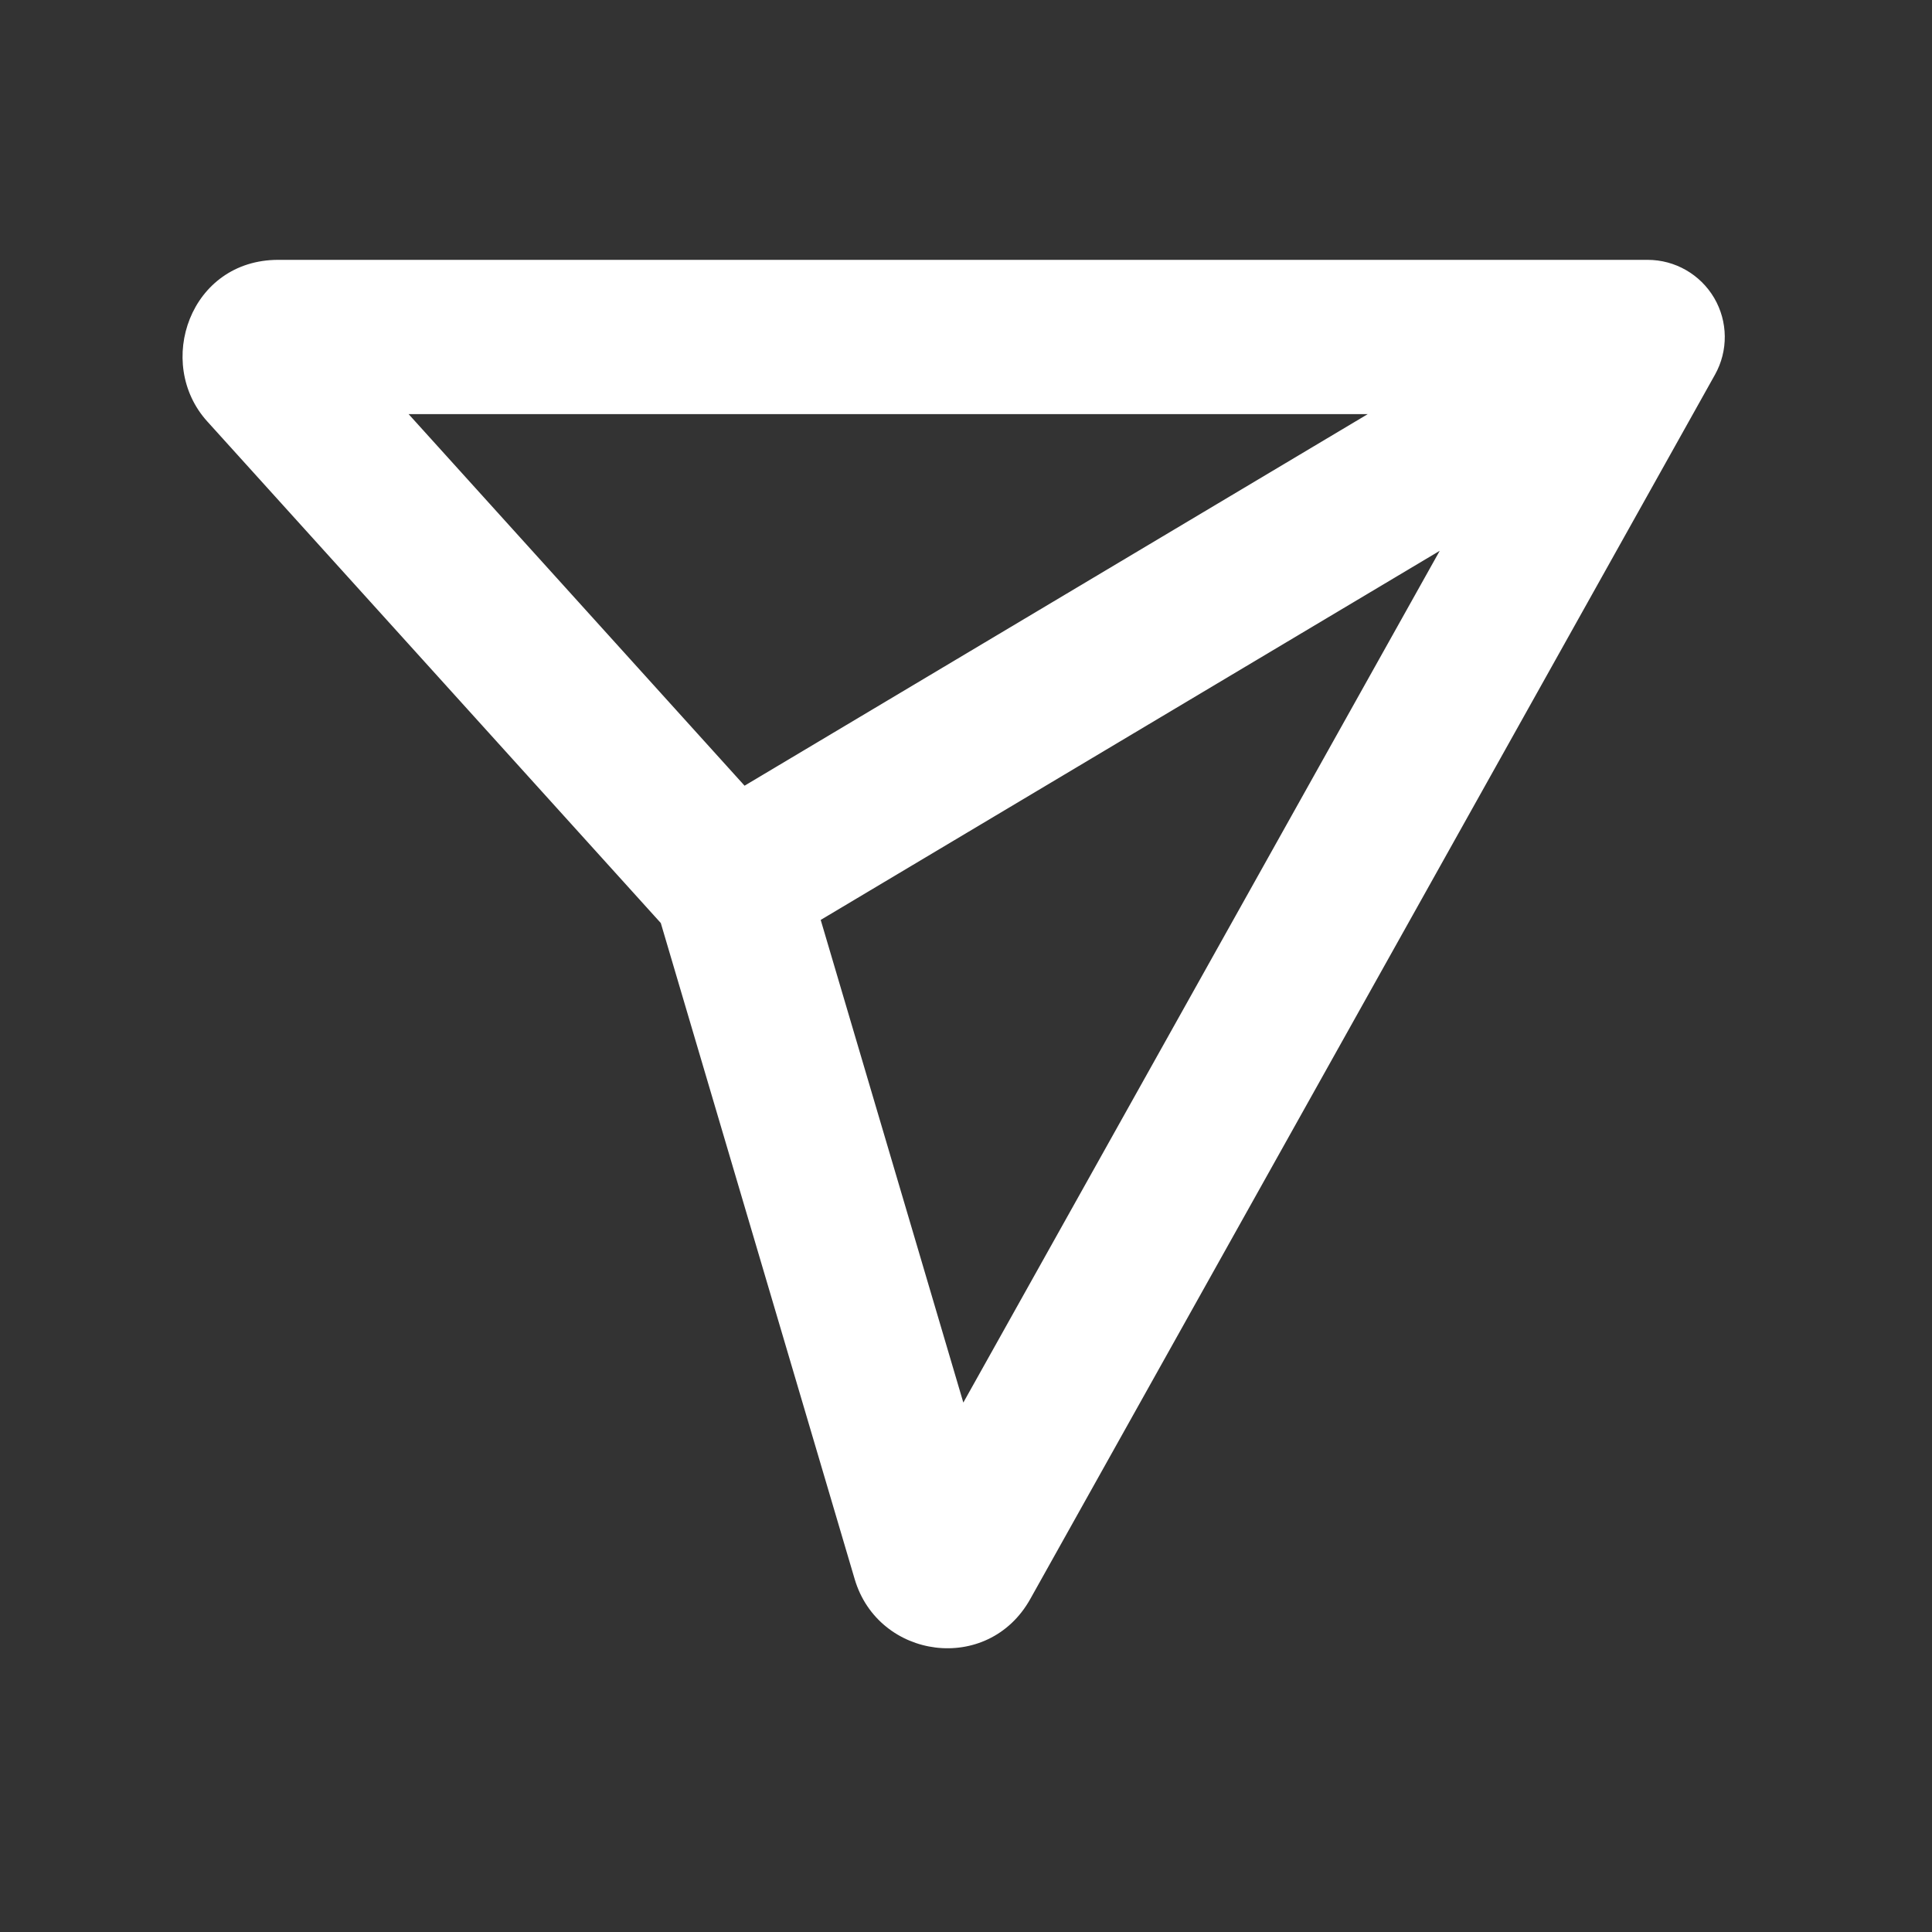 <svg width="34" height="34" viewBox="0 0 34 34" fill="none" xmlns="http://www.w3.org/2000/svg">
<rect x="0" y="0" width="34" height="34" fill="#333333" stroke="none"/>
<path fill-rule="evenodd" clip-rule="evenodd" d="M3.647 7.416C2.719 6.39 3.343 4.573 4.896 4.573L28.996 4.573C29.478 4.573 29.923 4.829 30.167 5.244C30.41 5.659 30.416 6.173 30.181 6.593L18.131 28.14C17.386 29.472 15.458 29.201 15.041 27.79L11.629 16.244L3.647 7.416ZM14.443 16.189L16.953 24.683L25.337 9.693L14.443 16.189ZM24.07 7.288L7.191 7.288L13.103 13.827L24.07 7.288Z" fill="white"/>
</svg>
